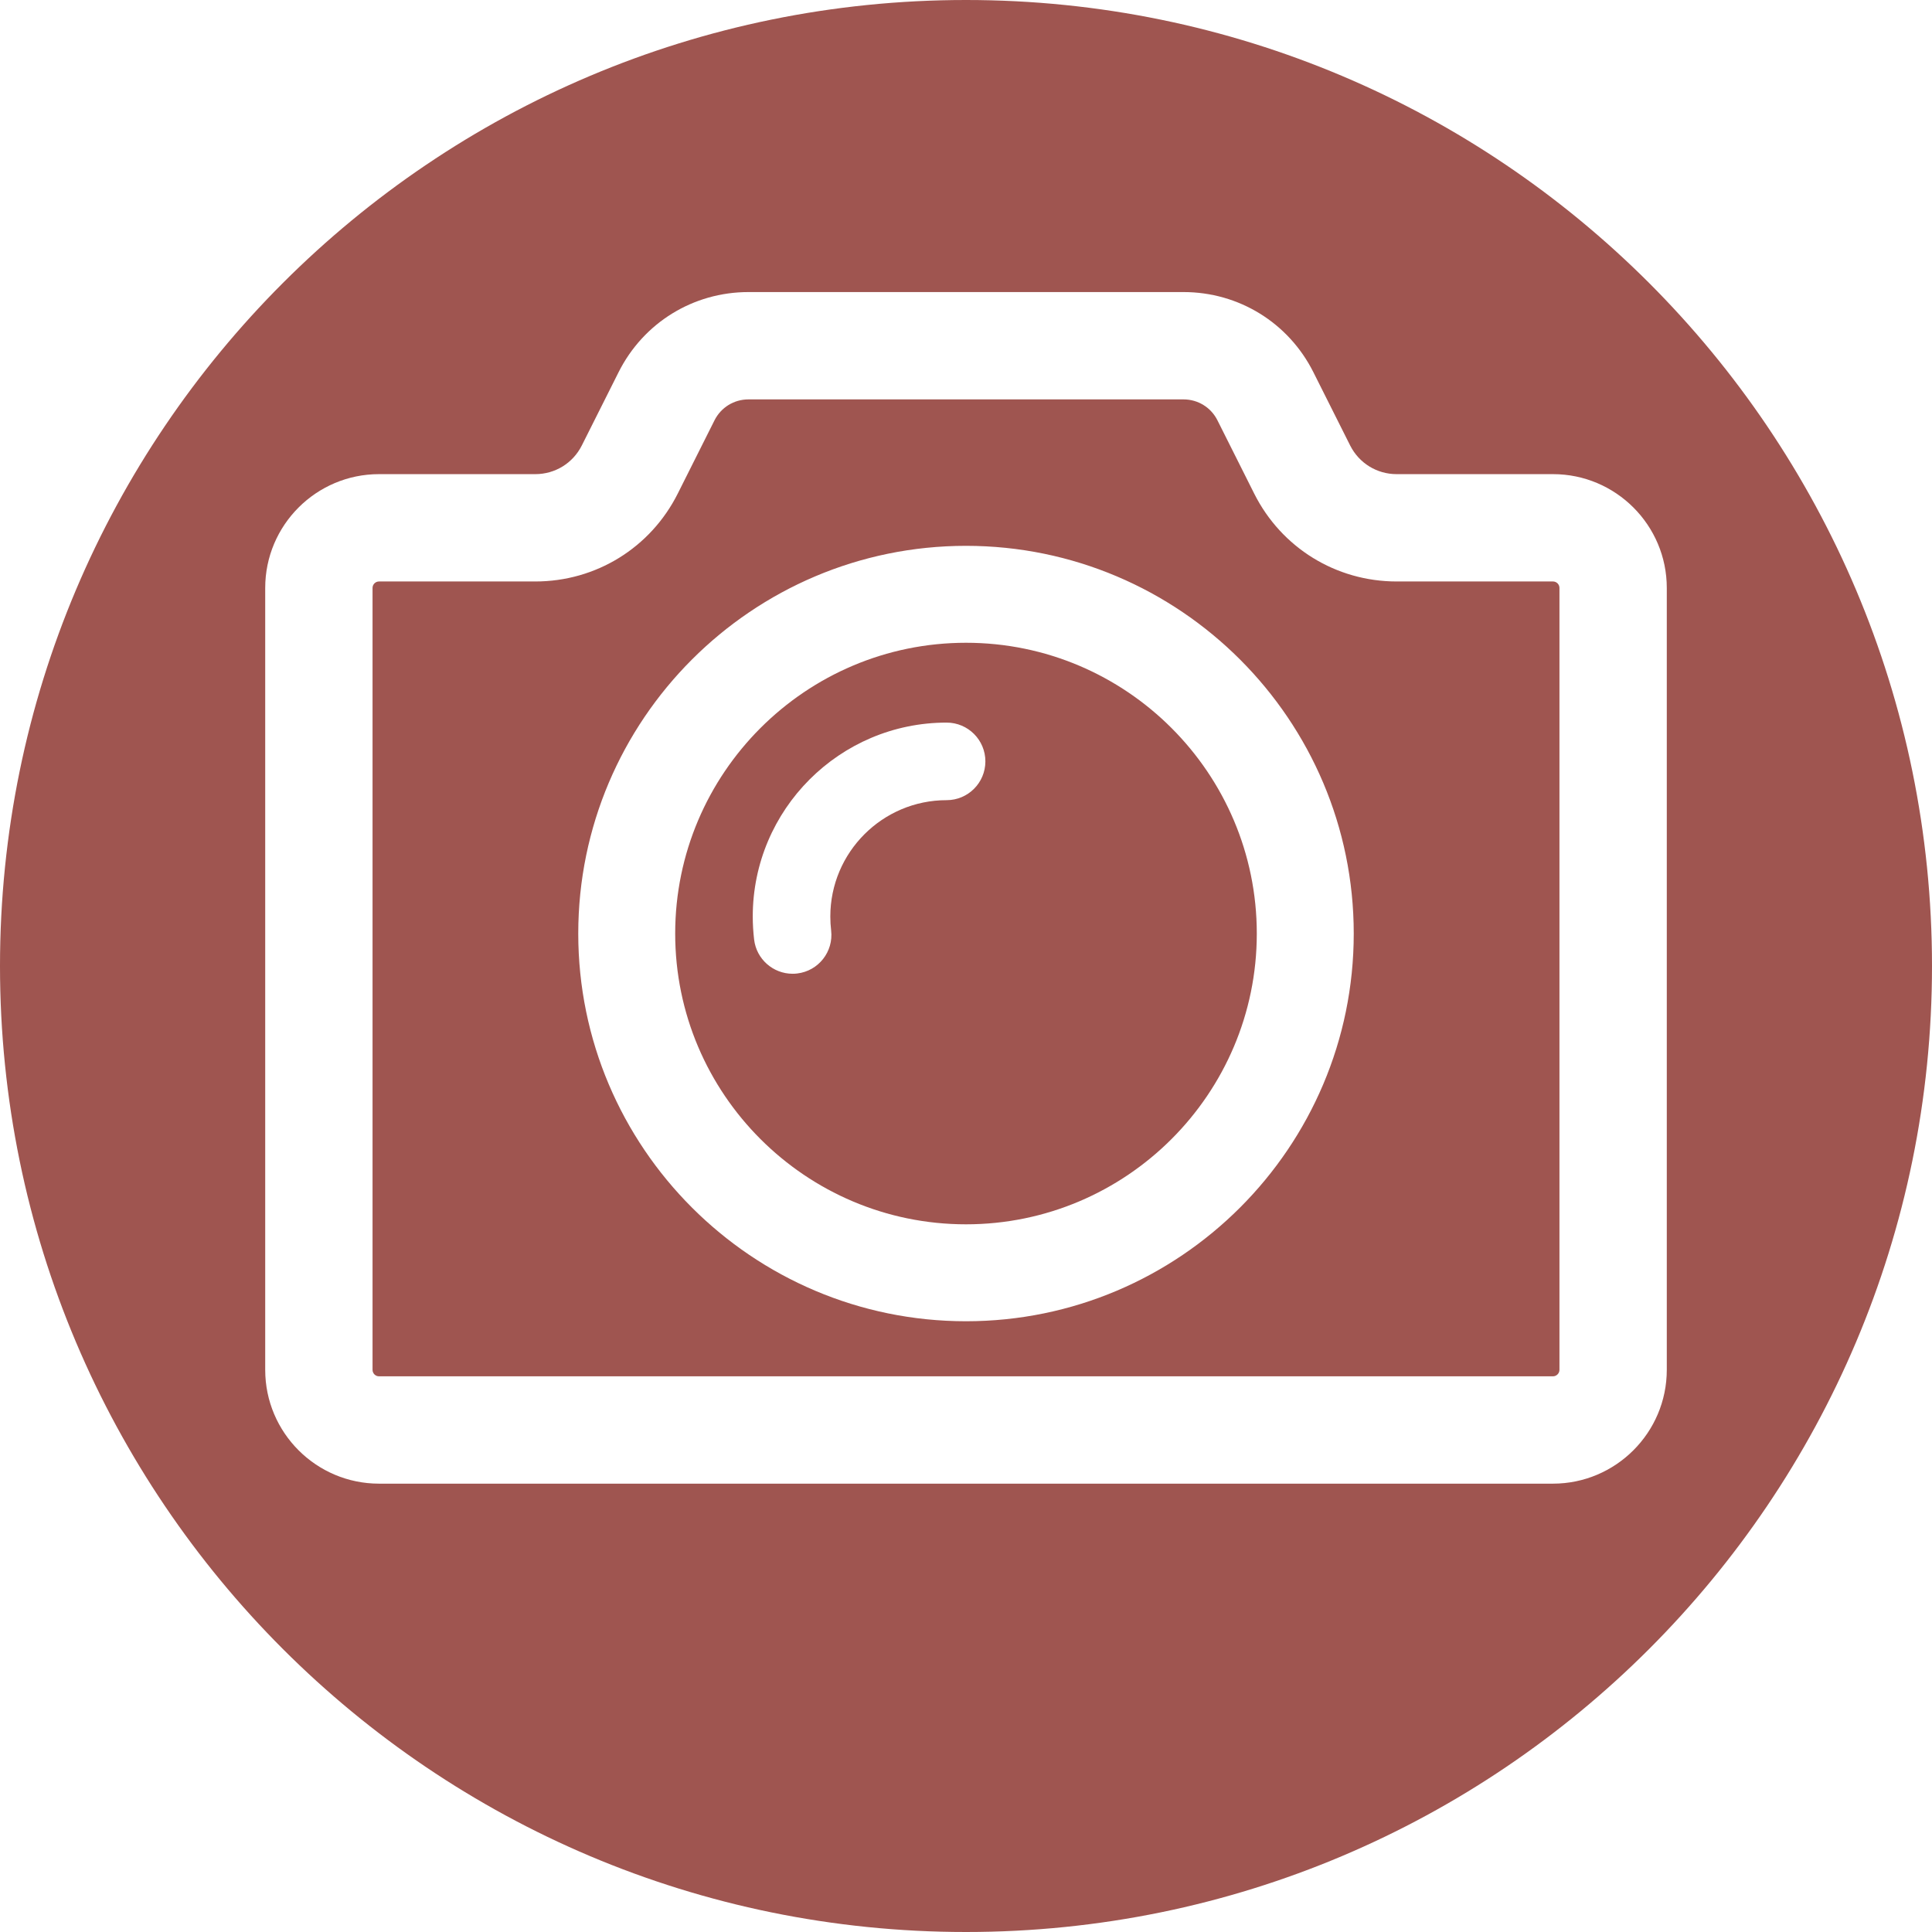 <?xml version="1.0" encoding="UTF-8" standalone="no"?><svg xmlns="http://www.w3.org/2000/svg" xmlns:xlink="http://www.w3.org/1999/xlink" fill="#9f5550" height="500" preserveAspectRatio="xMidYMid meet" version="1" viewBox="0.0 0.0 500.0 500.0" width="500" zoomAndPan="magnify"><g id="change1_1"><path d="M 250 341.938 C 194.664 341.938 149.652 296.93 149.652 241.609 C 149.652 186.273 194.664 141.262 250 141.262 C 305.332 141.262 350.348 186.273 350.348 241.609 C 350.348 296.93 305.332 341.938 250 341.938 Z M 401.914 150.484 L 361.449 150.484 C 345.762 150.484 331.633 141.77 324.586 127.742 L 315.074 108.777 C 313.398 105.438 310.035 103.363 306.293 103.363 L 193.699 103.363 C 189.957 103.363 186.594 105.438 184.914 108.777 L 175.406 127.734 C 168.363 141.766 154.242 150.484 138.539 150.484 L 98.09 150.484 C 97.168 150.484 96.414 151.234 96.414 152.156 L 96.414 354.516 C 96.414 355.438 97.168 356.191 98.09 356.191 L 401.898 356.191 C 402.824 356.191 403.586 355.434 403.586 354.504 L 403.586 152.156 C 403.586 151.234 402.836 150.484 401.914 150.484" fill="inherit"/><path d="M 244.98 207.082 C 228.383 207.082 214.887 220.59 214.887 237.191 C 214.887 238.41 214.957 239.617 215.098 240.801 C 215.742 246.301 211.809 251.293 206.305 251.938 C 205.906 251.988 205.512 252.008 205.121 252.008 C 200.102 252.008 195.766 248.25 195.164 243.145 C 194.938 241.191 194.812 239.203 194.812 237.191 C 194.812 209.523 217.316 187.008 244.98 187.008 C 250.523 187.008 255.016 191.5 255.016 197.043 C 255.016 202.59 250.523 207.082 244.98 207.082 Z M 250 166.348 C 208.5 166.348 174.738 200.109 174.738 241.609 C 174.738 283.098 208.5 316.852 250 316.852 C 291.496 316.852 325.258 283.098 325.258 241.609 C 325.258 200.109 291.496 166.348 250 166.348" fill="inherit"/><path d="M 401.898 383.969 L 98.09 383.969 C 81.844 383.969 68.637 370.758 68.637 354.516 L 68.637 152.156 C 68.637 135.918 81.844 122.707 98.09 122.707 L 138.539 122.707 C 143.668 122.707 148.277 119.859 150.578 115.277 L 160.09 96.324 C 166.508 83.535 179.383 75.586 193.699 75.586 L 306.293 75.586 C 320.609 75.586 333.484 83.535 339.902 96.324 L 349.414 115.277 C 351.715 119.859 356.328 122.707 361.449 122.707 L 401.914 122.707 C 418.152 122.707 431.363 135.918 431.363 152.156 L 431.363 354.504 C 431.363 370.754 418.145 383.969 401.898 383.969 Z M 250 0 C 111.93 0 0 111.93 0 250 C 0 388.07 111.93 500 250 500 C 388.07 500 500 388.07 500 250 C 500 111.93 388.07 0 250 0" fill="inherit"/></g></svg>